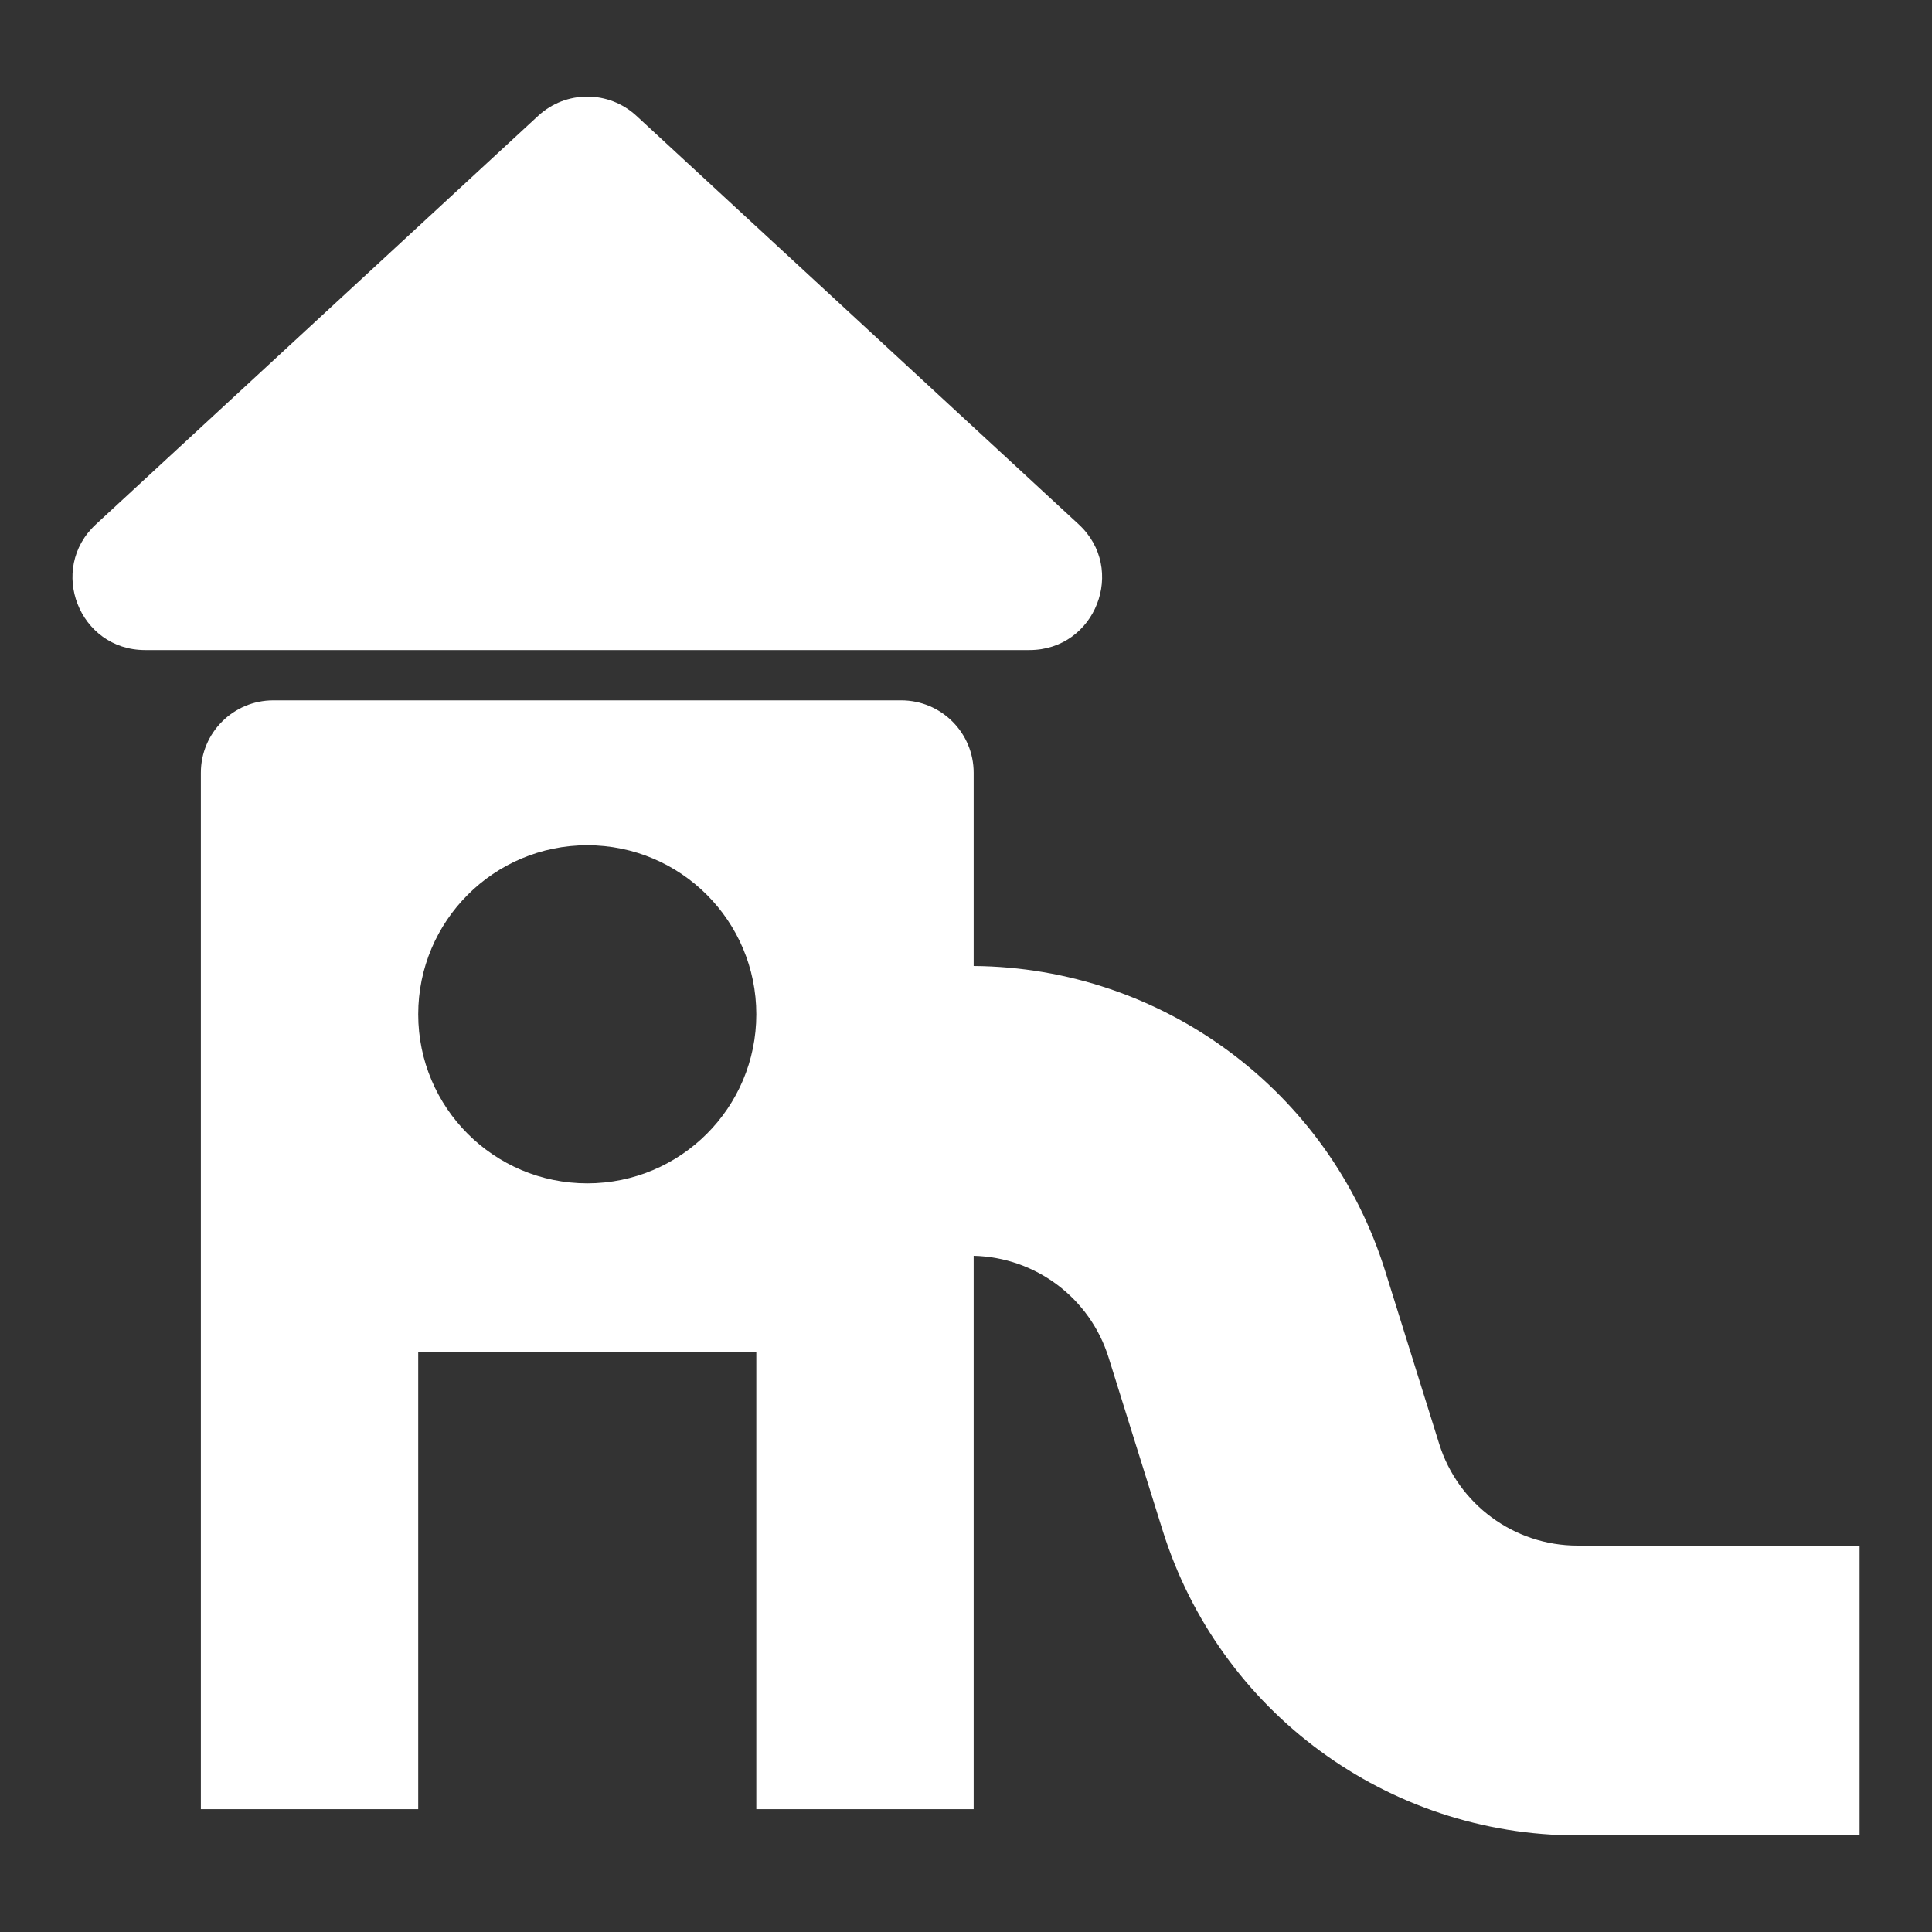 <?xml version="1.0" encoding="UTF-8"?> <svg xmlns="http://www.w3.org/2000/svg" width="30" height="30" viewBox="0 0 30 30" fill="none"><rect x="0" y="0" width="30" height="30" fill="#333333" stroke="none"/><path fill-rule="evenodd" clip-rule="evenodd" d="M8.356 1.799C8.787 1.4 9.452 1.4 9.883 1.799L16.75 8.142C17.502 8.837 17.01 10.094 15.986 10.094H2.252C1.228 10.094 0.737 8.837 1.489 8.142L8.356 1.799ZM4.244 10.875C3.623 10.875 3.119 11.378 3.119 12V19.093V19.875V28.093H6.494V21H11.744V28.093H15.119V19.875V19.5C16.082 19.523 16.926 20.156 17.214 21.079L18.053 23.763C18.934 26.581 21.544 28.5 24.496 28.5H26.625H28.875V24H26.625H24.496C23.512 24 22.642 23.36 22.348 22.421L21.509 19.736C20.634 16.935 18.05 15.023 15.119 15V12C15.119 11.378 14.616 10.875 13.994 10.875H4.244ZM9.119 18.375C10.569 18.375 11.744 17.2 11.744 15.75C11.744 14.3 10.569 13.125 9.119 13.125C7.67 13.125 6.494 14.3 6.494 15.75C6.494 17.2 7.67 18.375 9.119 18.375Z" fill="white"></path></svg> 